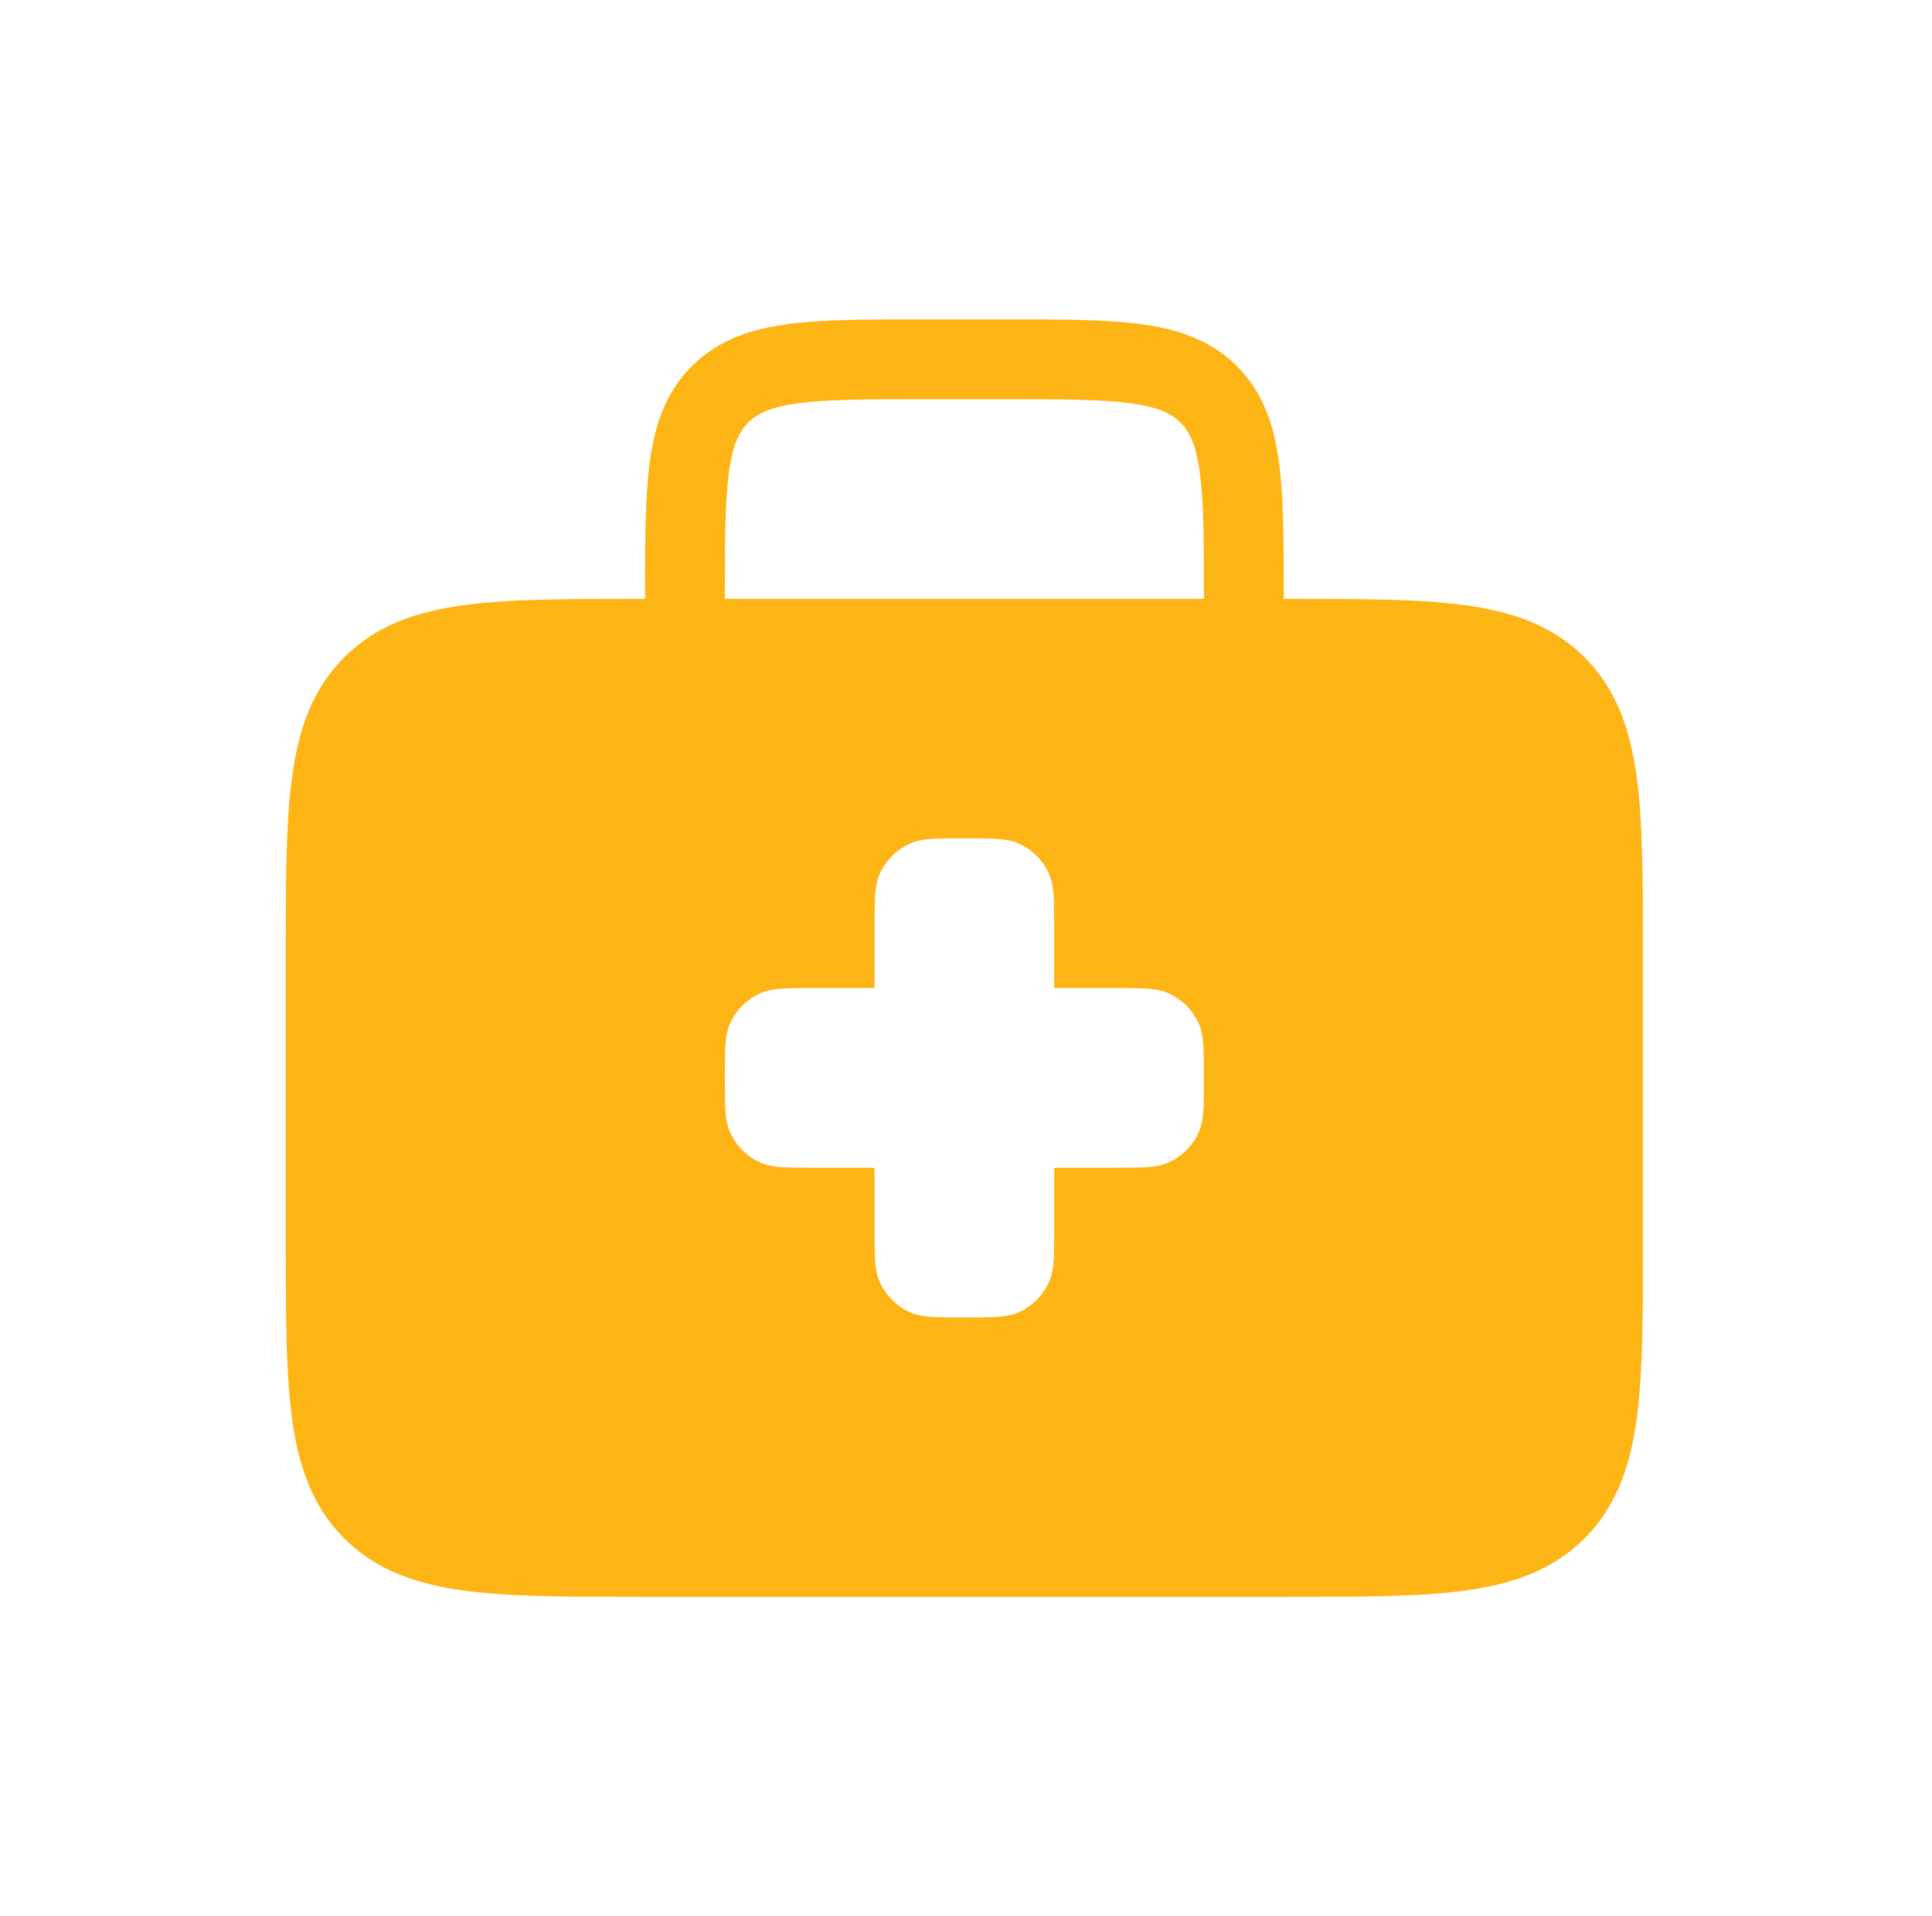 <svg width="121" height="120" viewBox="0 0 121 120" fill="none" xmlns="http://www.w3.org/2000/svg">
<path fill-rule="evenodd" clip-rule="evenodd" d="M57.722 20H63.075C66.46 20 69.252 20 71.461 20.297C73.781 20.609 75.829 21.289 77.469 22.929C79.11 24.569 79.79 26.618 80.102 28.937C80.399 31.147 80.398 33.938 80.398 37.324V37.5L80.581 37.5C85.14 37.5 88.814 37.5 91.704 37.888C94.705 38.292 97.231 39.155 99.237 41.161C101.244 43.168 102.107 45.694 102.51 48.694C102.899 51.584 102.899 55.258 102.898 59.817V77.683C102.899 82.242 102.899 85.916 102.51 88.806C102.107 91.806 101.244 94.332 99.237 96.339C97.231 98.345 94.705 99.208 91.704 99.612C88.814 100 85.14 100 80.581 100H40.216C35.657 100 31.983 100 29.093 99.612C26.092 99.208 23.566 98.345 21.56 96.339C19.553 94.332 18.69 91.806 18.287 88.806C17.898 85.916 17.898 82.242 17.898 77.683V59.817C17.898 55.258 17.898 51.584 18.287 48.694C18.69 45.694 19.553 43.168 21.56 41.161C23.566 39.155 26.092 38.292 29.093 37.888C31.983 37.5 35.657 37.5 40.215 37.5L40.398 37.5L40.398 37.324C40.398 33.938 40.398 31.147 40.695 28.937C41.007 26.618 41.687 24.569 43.327 22.929C44.968 21.289 47.016 20.609 49.336 20.297C51.545 20 54.337 20 57.722 20ZM45.398 37.5H75.398C75.398 33.894 75.393 31.441 75.146 29.604C74.909 27.838 74.49 27.021 73.934 26.465C73.377 25.908 72.56 25.49 70.795 25.252C68.958 25.005 66.505 25 62.898 25H57.898C54.292 25 51.839 25.005 50.002 25.252C48.237 25.49 47.419 25.908 46.863 26.465C46.306 27.021 45.888 27.838 45.651 29.604C45.404 31.441 45.398 33.894 45.398 37.5ZM54.773 58.125C54.773 56.378 54.773 55.504 55.059 54.815C55.44 53.896 56.169 53.166 57.088 52.785C57.778 52.5 58.651 52.5 60.398 52.5C62.146 52.5 63.019 52.5 63.709 52.785C64.627 53.166 65.357 53.896 65.738 54.815C66.023 55.504 66.023 56.378 66.023 58.125V61.695C66.023 61.78 66.023 61.822 66.05 61.849C66.076 61.875 66.119 61.875 66.203 61.875H69.773C71.521 61.875 72.394 61.875 73.084 62.16C74.002 62.541 74.732 63.271 75.113 64.19C75.398 64.879 75.398 65.753 75.398 67.5C75.398 69.247 75.398 70.121 75.113 70.81C74.732 71.729 74.002 72.459 73.084 72.84C72.394 73.125 71.521 73.125 69.773 73.125H66.203C66.119 73.125 66.076 73.125 66.05 73.151C66.023 73.178 66.023 73.22 66.023 73.305V76.875C66.023 78.622 66.023 79.496 65.738 80.185C65.357 81.104 64.627 81.834 63.709 82.215C63.019 82.5 62.146 82.5 60.398 82.5C58.651 82.5 57.778 82.5 57.088 82.215C56.169 81.834 55.44 81.104 55.059 80.185C54.773 79.496 54.773 78.622 54.773 76.875V73.305C54.773 73.22 54.773 73.178 54.747 73.151C54.721 73.125 54.678 73.125 54.593 73.125H51.023C49.276 73.125 48.403 73.125 47.713 72.84C46.794 72.459 46.065 71.729 45.684 70.81C45.398 70.121 45.398 69.247 45.398 67.5C45.398 65.753 45.398 64.879 45.684 64.19C46.065 63.271 46.794 62.541 47.713 62.16C48.403 61.875 49.276 61.875 51.023 61.875H54.593C54.678 61.875 54.721 61.875 54.747 61.849C54.773 61.822 54.773 61.78 54.773 61.695V58.125Z" fill="#FDB515"/>
</svg>
